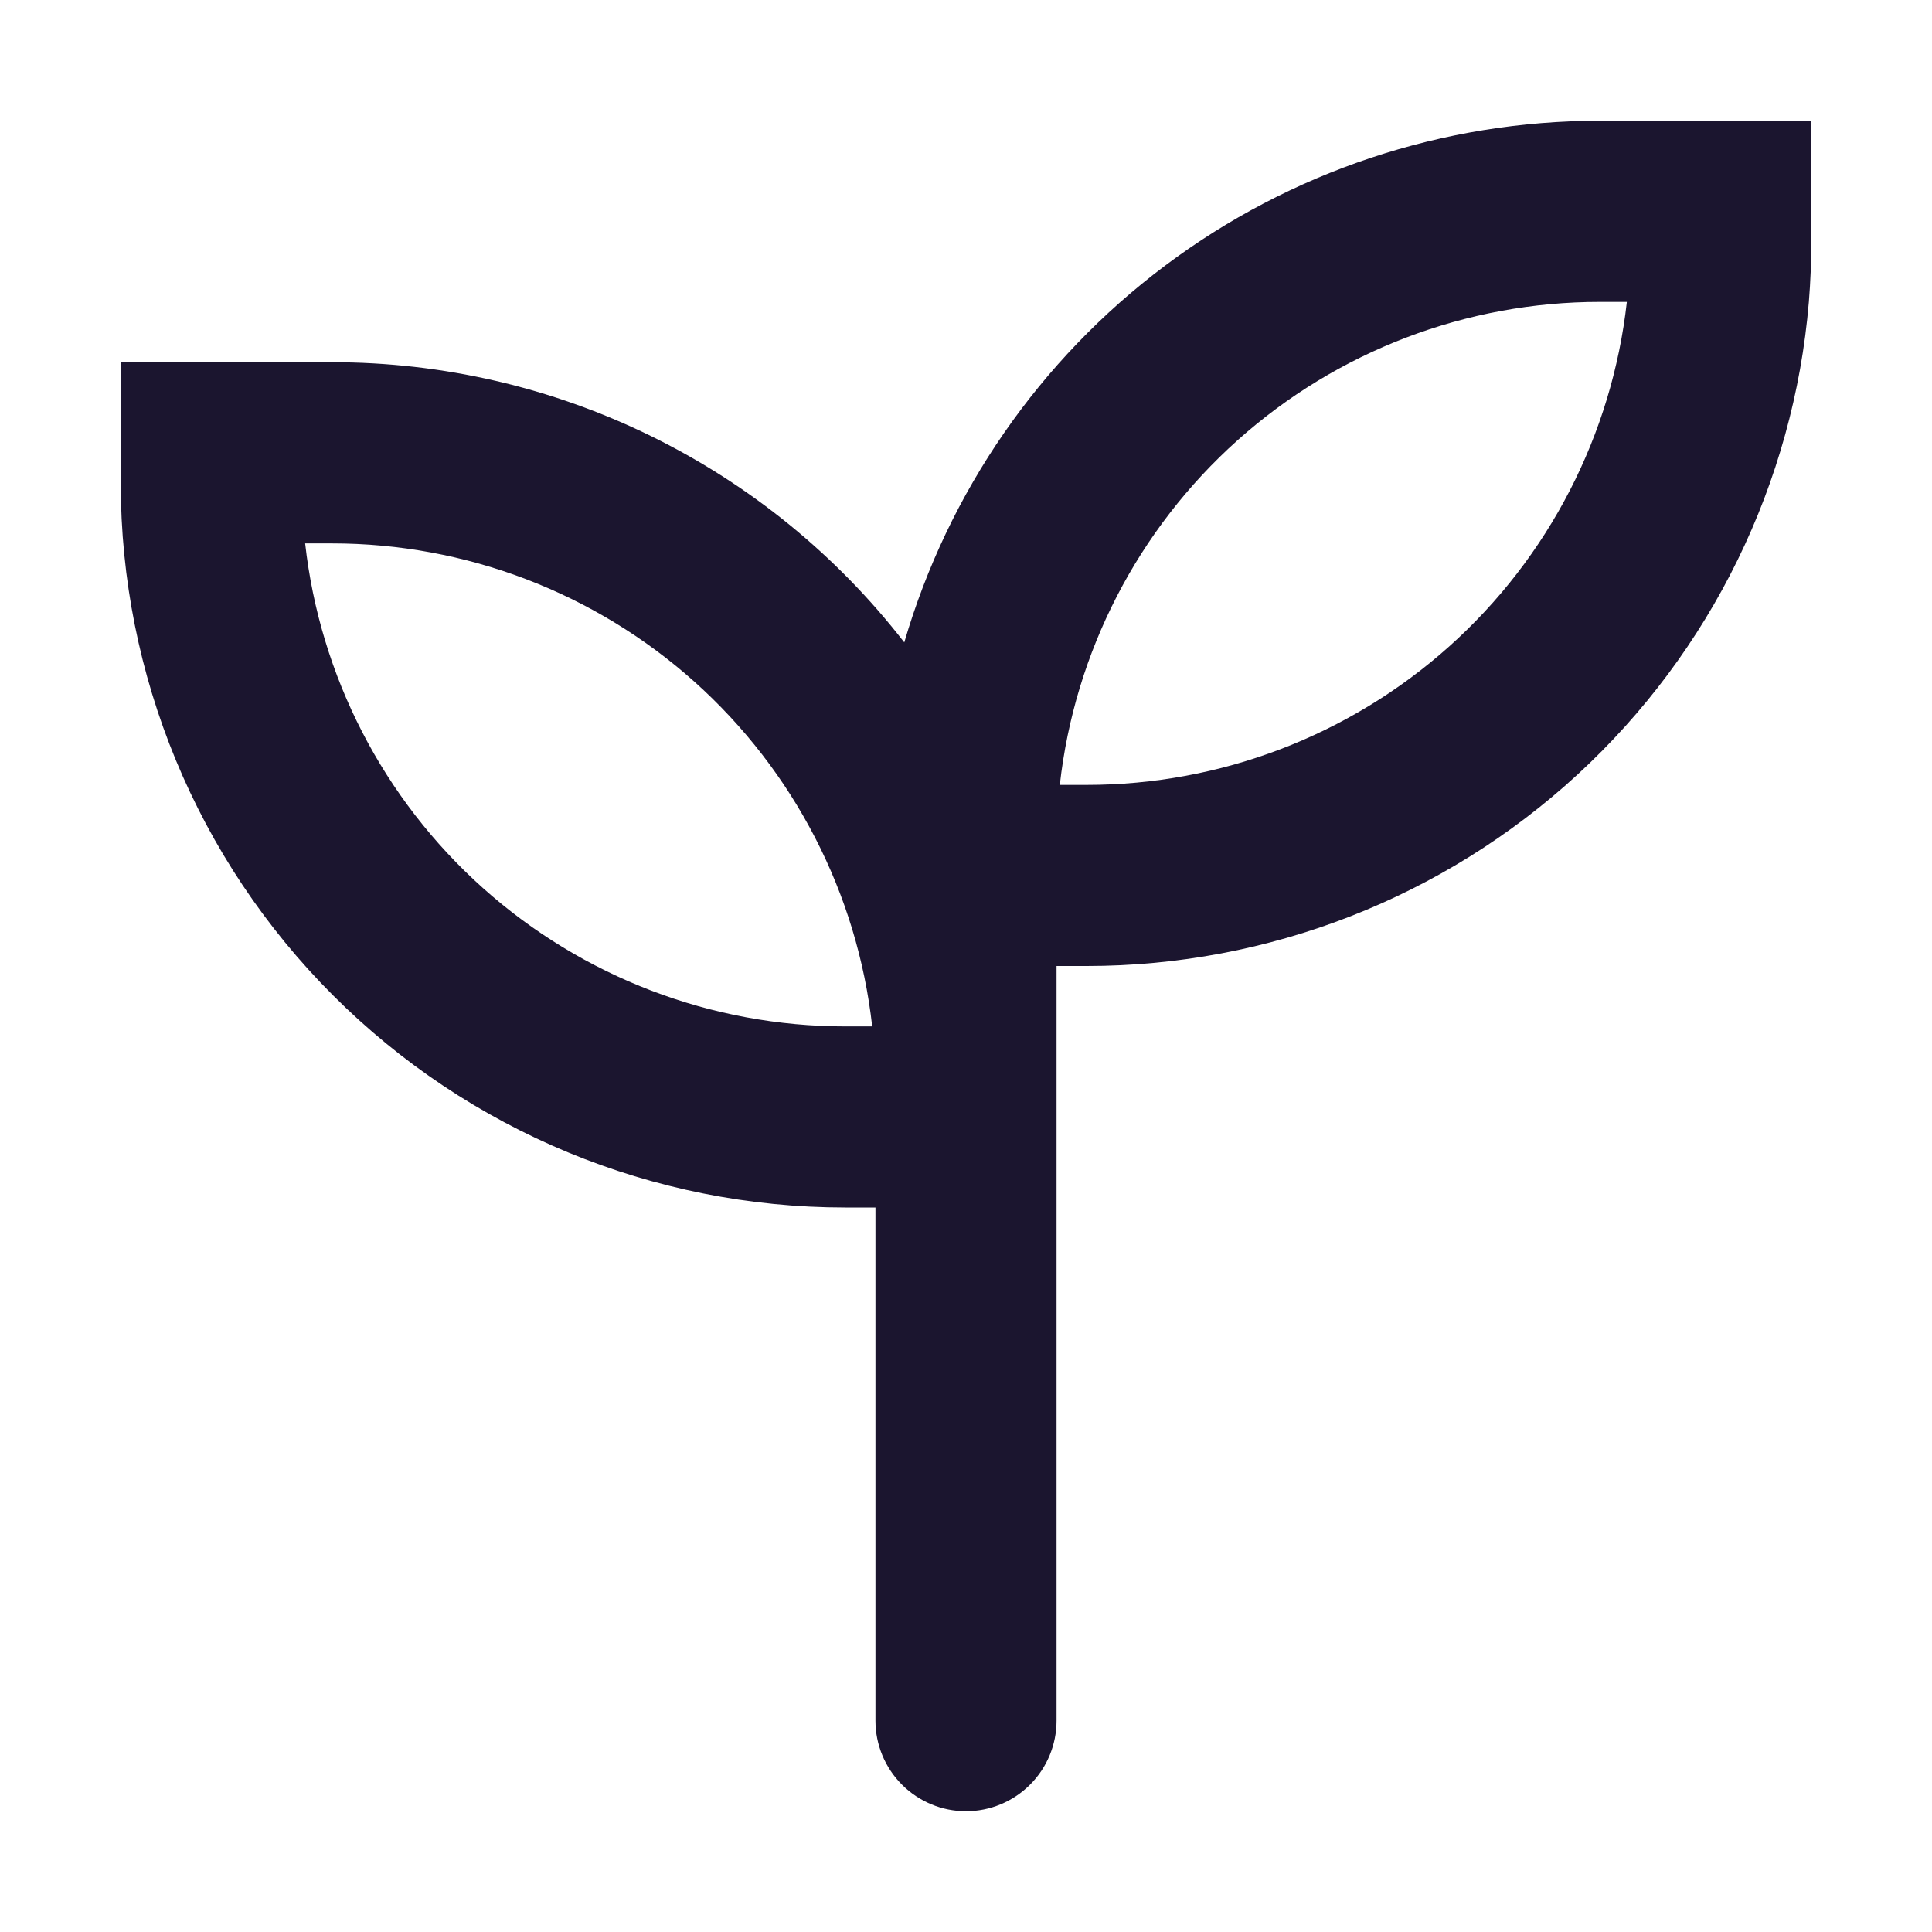 <svg width="38" height="38" viewBox="0 0 38 38" fill="none" xmlns="http://www.w3.org/2000/svg">
<path fill-rule="evenodd" clip-rule="evenodd" d="M35.578 5.938C35.61 5.543 35.626 5.146 35.625 4.75V2.375H31.469C28.385 2.374 25.384 3.374 22.917 5.224C20.45 7.074 18.65 9.675 17.786 12.635C16.456 10.918 14.749 9.529 12.798 8.574C10.847 7.619 8.703 7.123 6.531 7.125H2.375V9.5C2.375 13.279 3.876 16.904 6.549 19.576C9.221 22.249 12.846 23.75 16.625 23.75H17.219V33.844C17.219 34.316 17.406 34.769 17.741 35.103C18.075 35.437 18.528 35.625 19 35.625C19.472 35.625 19.925 35.437 20.259 35.103C20.594 34.769 20.781 34.316 20.781 33.844V19H21.375C24.949 19 28.393 17.658 31.024 15.238C33.654 12.819 35.28 9.499 35.578 5.938ZM20.845 15.438C21.137 12.825 22.383 10.411 24.343 8.658C26.302 6.906 28.84 5.937 31.469 5.938H31.998C31.706 8.55 30.461 10.964 28.501 12.717C26.541 14.469 24.004 15.438 21.375 15.438H20.845ZM6.531 10.688C9.16 10.687 11.698 11.656 13.658 13.408C15.617 15.161 16.863 17.575 17.155 20.188H16.625C13.996 20.188 11.459 19.219 9.499 17.467C7.539 15.714 6.294 13.3 6.002 10.688H6.531Z" fill="#1B152F"/>
</svg>
